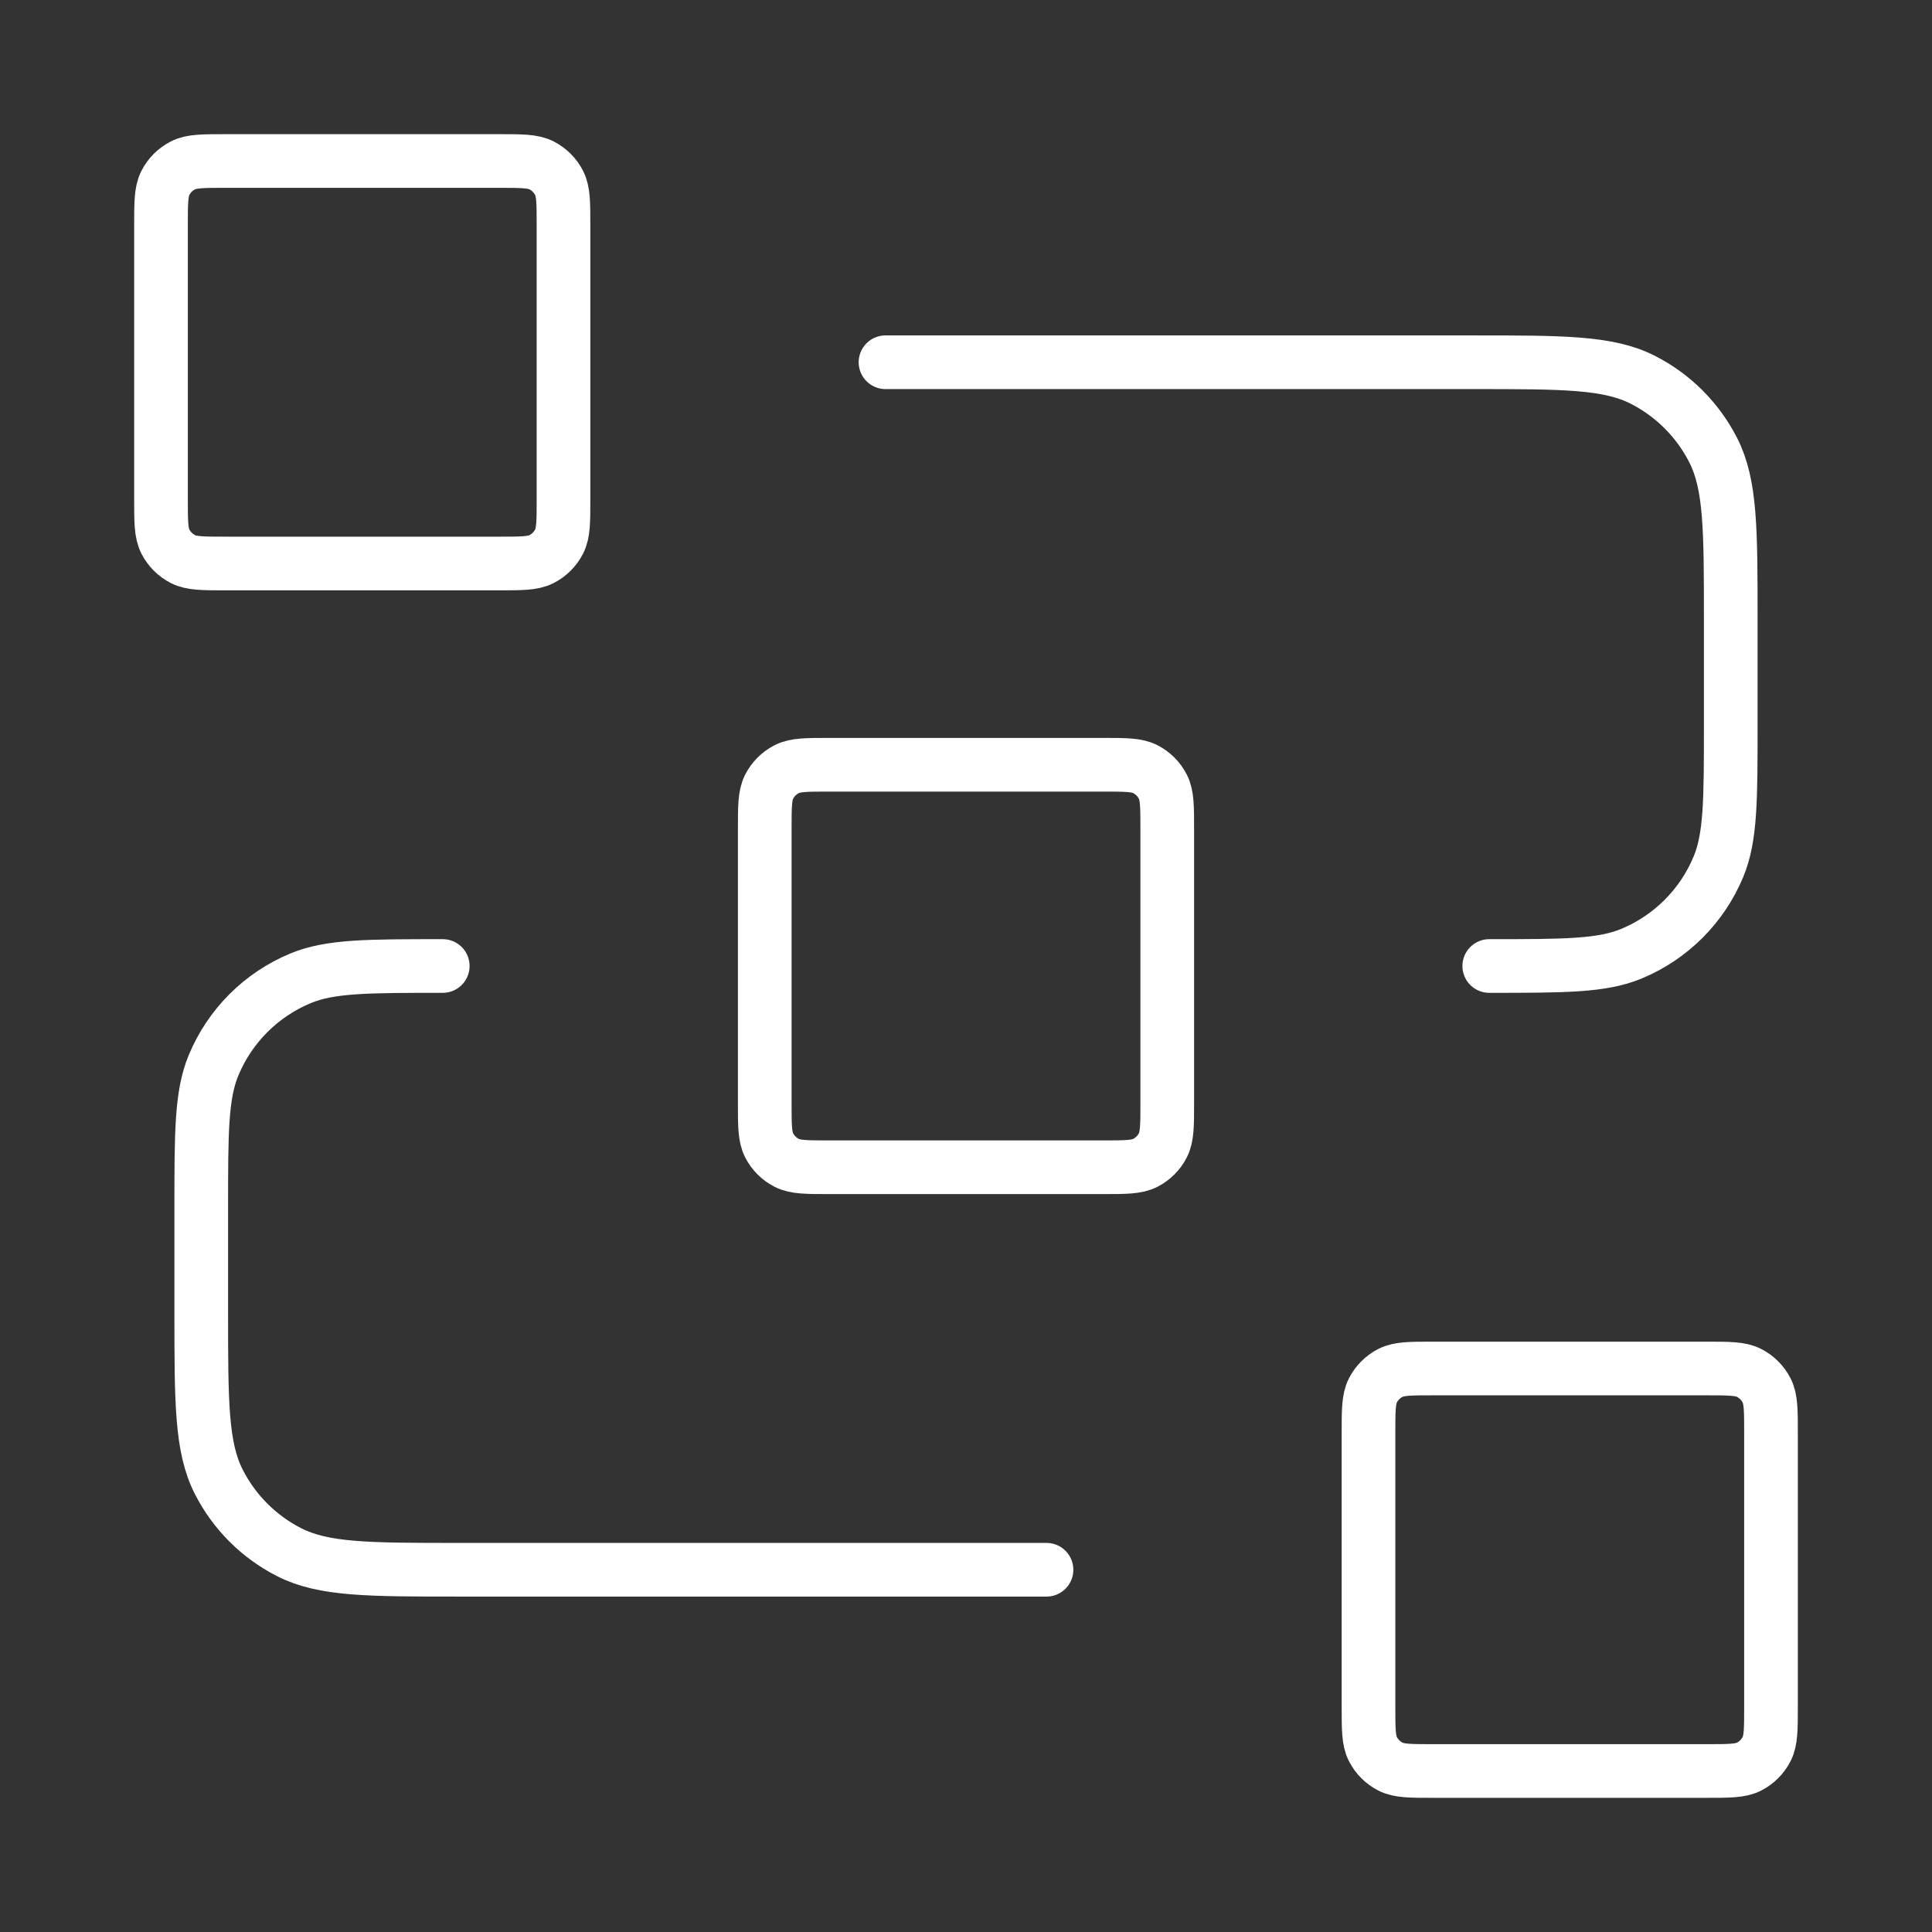 <svg width="72" height="72" viewBox="0 0 72 72" fill="none" xmlns="http://www.w3.org/2000/svg">
<rect x="0" y="0" width="72" height="72" fill="#333333" stroke="none"/>
<path d="M33 13.5H54.9C58.26 13.5 59.941 13.5 61.224 14.154C62.353 14.729 63.271 15.647 63.846 16.776C64.5 18.059 64.5 19.74 64.5 23.1V27C64.5 29.796 64.5 31.194 64.043 32.296C63.434 33.766 62.266 34.934 60.796 35.543C59.694 36 58.296 36 55.5 36M39 58.5H17.1C13.74 58.5 12.059 58.5 10.776 57.846C9.647 57.271 8.729 56.353 8.154 55.224C7.5 53.941 7.5 52.26 7.5 48.9V45C7.5 42.204 7.5 40.806 7.957 39.704C8.566 38.234 9.734 37.066 11.204 36.457C12.306 36 13.704 36 16.5 36M30.9 43.5H41.1C41.94 43.5 42.36 43.5 42.681 43.337C42.963 43.193 43.193 42.963 43.337 42.681C43.5 42.36 43.5 41.94 43.5 41.1V30.9C43.5 30.06 43.5 29.64 43.337 29.319C43.193 29.037 42.963 28.807 42.681 28.663C42.36 28.5 41.94 28.5 41.1 28.5H30.9C30.06 28.5 29.64 28.5 29.319 28.663C29.037 28.807 28.807 29.037 28.663 29.319C28.5 29.64 28.5 30.06 28.5 30.9V41.1C28.5 41.94 28.5 42.36 28.663 42.681C28.807 42.963 29.037 43.193 29.319 43.337C29.64 43.5 30.06 43.5 30.9 43.5ZM53.4 66H63.6C64.44 66 64.86 66 65.181 65.837C65.463 65.693 65.693 65.463 65.837 65.181C66 64.86 66 64.44 66 63.6V53.4C66 52.56 66 52.14 65.837 51.819C65.693 51.537 65.463 51.307 65.181 51.163C64.86 51 64.44 51 63.6 51H53.4C52.56 51 52.14 51 51.819 51.163C51.537 51.307 51.307 51.537 51.163 51.819C51 52.14 51 52.56 51 53.4V63.6C51 64.44 51 64.86 51.163 65.181C51.307 65.463 51.537 65.693 51.819 65.837C52.14 66 52.56 66 53.4 66ZM8.4 21H18.6C19.44 21 19.86 21 20.181 20.837C20.463 20.693 20.693 20.463 20.837 20.181C21 19.86 21 19.44 21 18.6V8.4C21 7.56 21 7.14 20.837 6.819C20.693 6.537 20.463 6.307 20.181 6.163C19.86 6 19.44 6 18.6 6H8.4C7.56 6 7.14 6 6.819 6.163C6.537 6.307 6.307 6.537 6.163 6.819C6 7.14 6 7.56 6 8.4V18.6C6 19.44 6 19.86 6.163 20.181C6.307 20.463 6.537 20.693 6.819 20.837C7.14 21 7.56 21 8.4 21Z" stroke="white" stroke-width="2" stroke-linecap="round" stroke-linejoin="round"/>
</svg>
